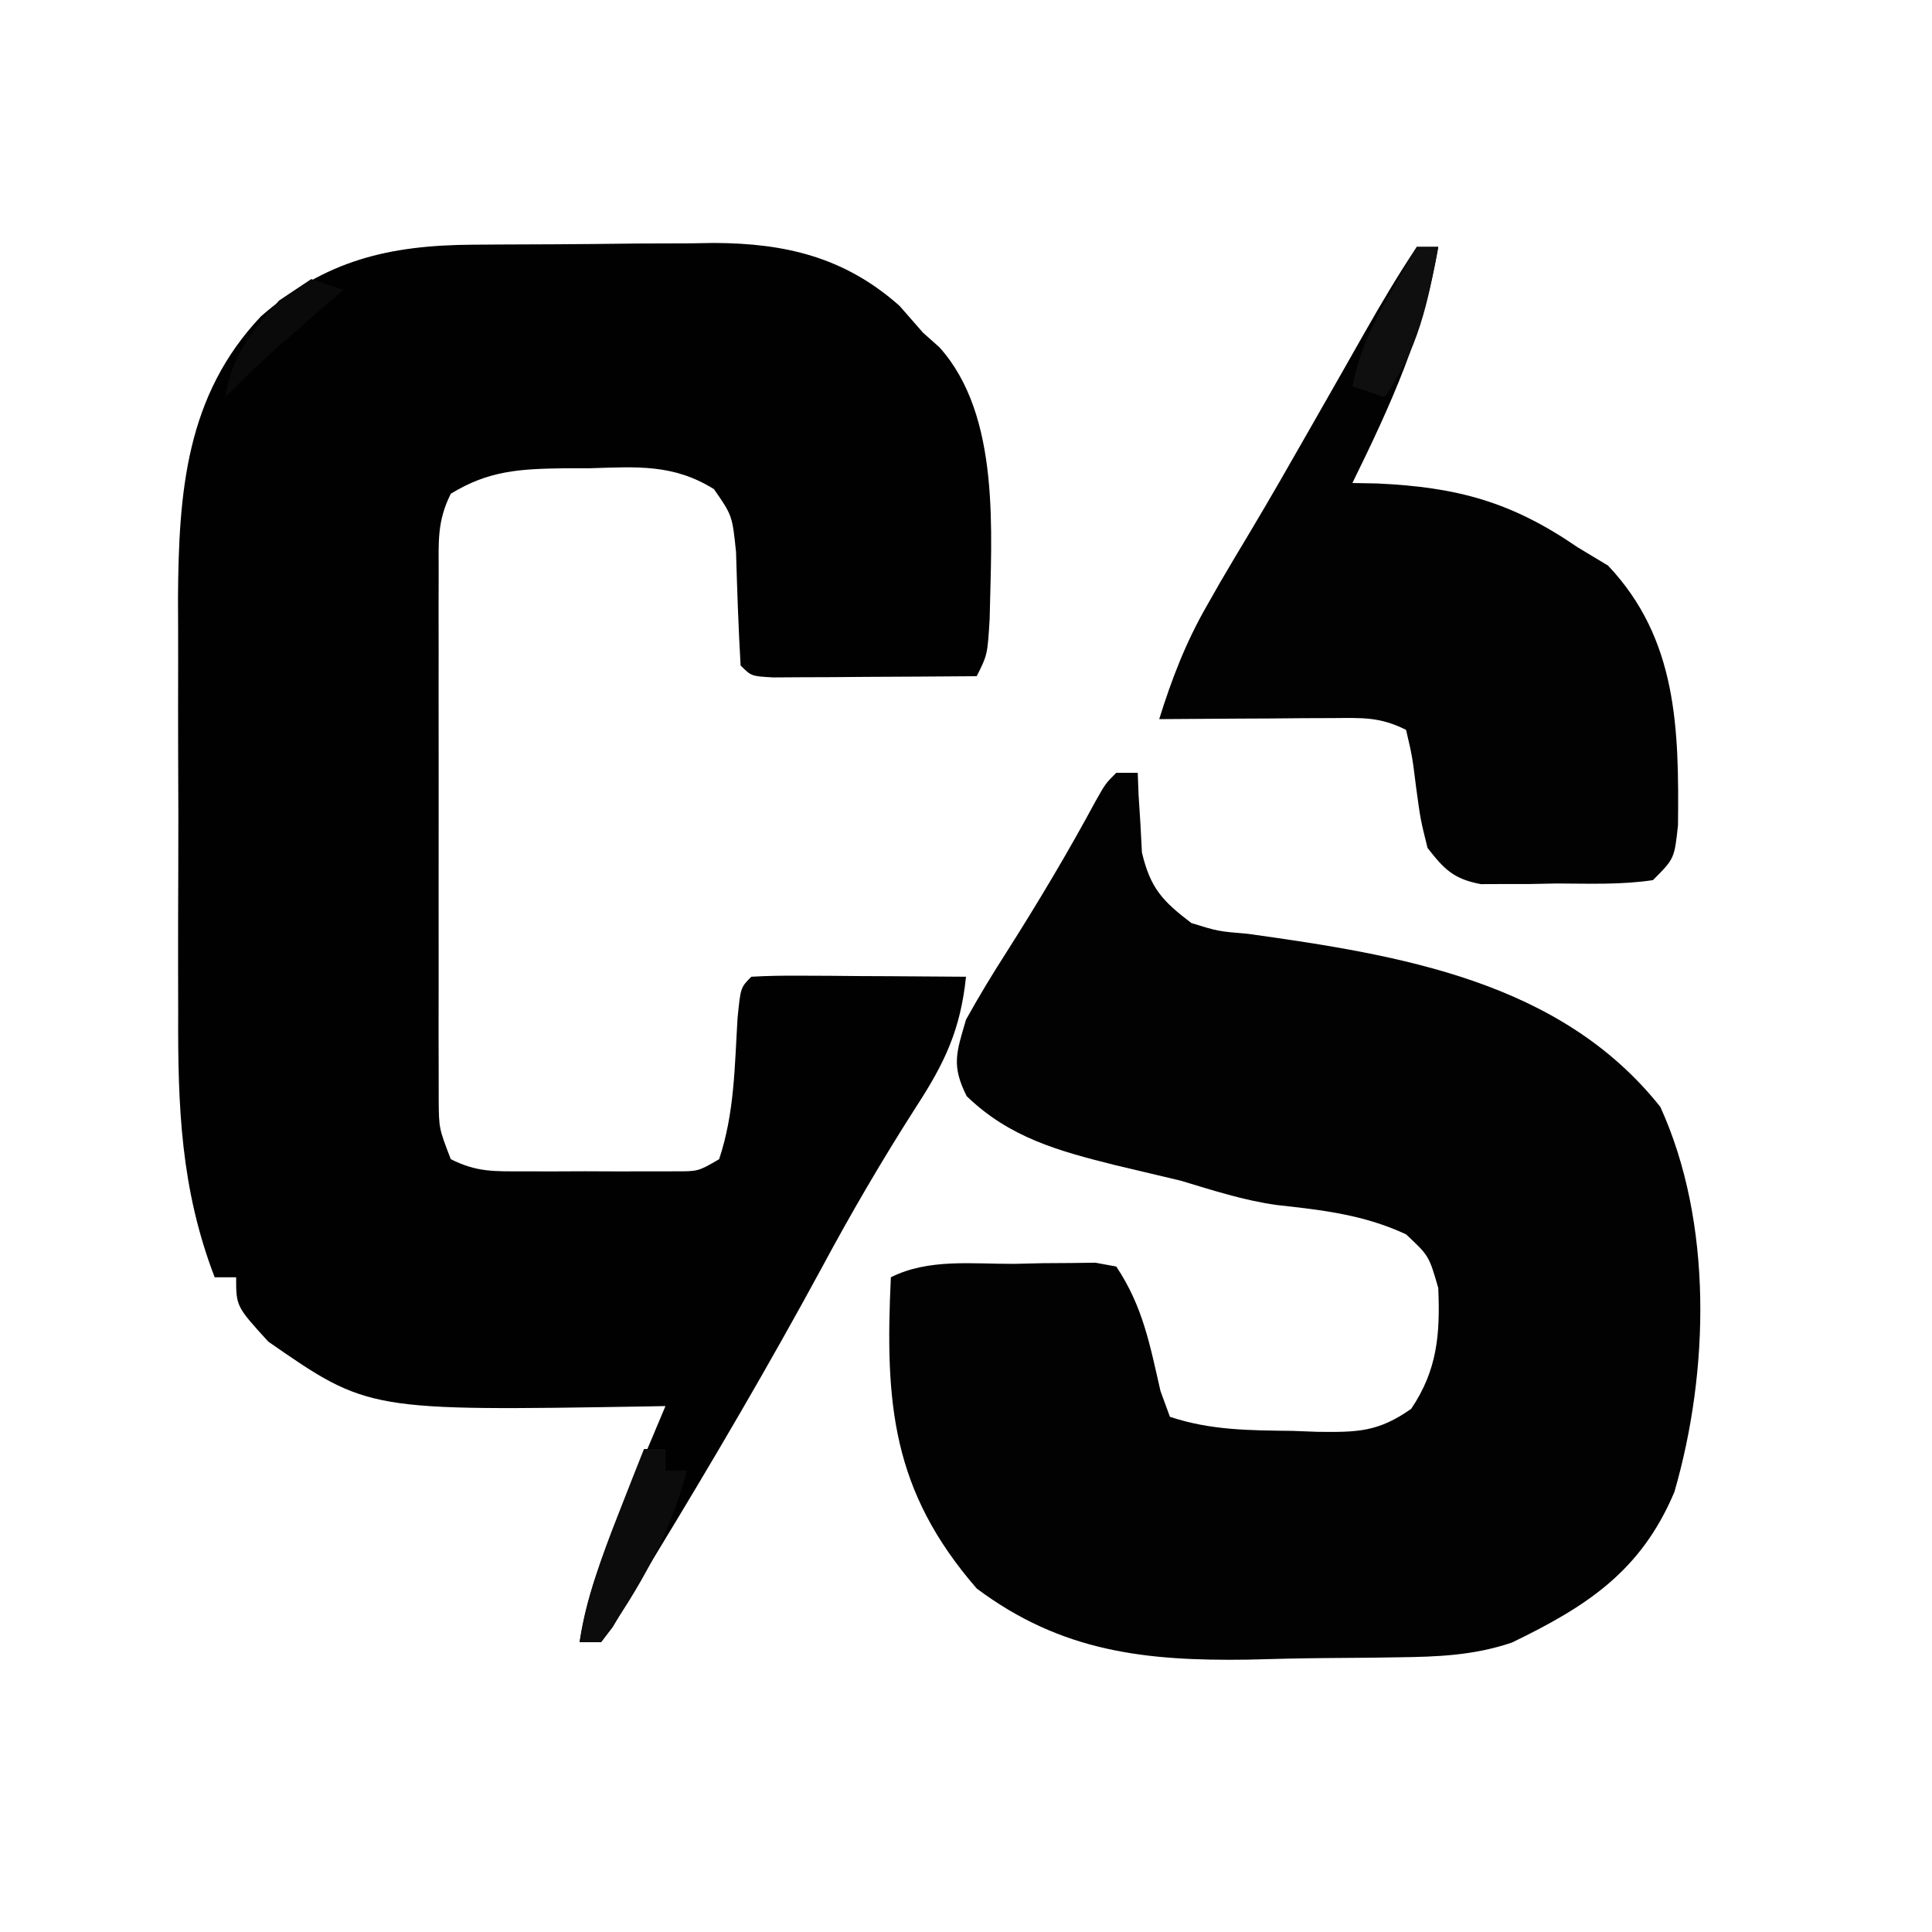 <?xml version="1.0" encoding="UTF-8"?>
<svg version="1.1" xmlns="http://www.w3.org/2000/svg" width="180" height="180">
<path d="M0 0 C1.197 -0.009 1.197 -0.009 2.418 -0.017 C4.109 -0.027 5.799 -0.033 7.49 -0.037 C10.055 -0.047 12.62 -0.078 15.186 -0.109 C16.832 -0.116 18.479 -0.121 20.125 -0.125 C20.884 -0.137 21.642 -0.15 22.424 -0.162 C29.074 -0.135 34.603 1.166 39.707 5.703 C40.79 6.941 40.79 6.941 41.895 8.203 C42.4 8.653 42.905 9.103 43.426 9.566 C49.156 15.952 48.25 26.843 48.098 34.895 C47.895 38.203 47.895 38.203 46.895 40.203 C43.415 40.232 39.936 40.25 36.457 40.266 C34.967 40.278 34.967 40.278 33.447 40.291 C32.031 40.296 32.031 40.296 30.586 40.301 C29.711 40.306 28.837 40.311 27.936 40.317 C25.895 40.203 25.895 40.203 24.895 39.203 C24.689 35.677 24.575 32.152 24.469 28.621 C24.117 25.229 24.117 25.229 22.414 22.777 C18.64 20.419 15.253 20.696 10.895 20.828 C9.684 20.83 9.684 20.83 8.449 20.832 C4.372 20.893 1.451 21.022 -2.105 23.203 C-3.406 25.804 -3.233 27.702 -3.235 30.615 C-3.238 31.746 -3.241 32.878 -3.244 34.043 C-3.242 35.27 -3.24 36.497 -3.238 37.762 C-3.239 39.017 -3.24 40.272 -3.241 41.565 C-3.242 44.224 -3.241 46.883 -3.236 49.542 C-3.23 52.95 -3.233 56.357 -3.239 59.765 C-3.244 63.014 -3.241 66.263 -3.238 69.512 C-3.24 70.737 -3.242 71.962 -3.244 73.224 C-3.241 74.358 -3.238 75.493 -3.235 76.662 C-3.234 77.662 -3.233 78.662 -3.232 79.692 C-3.211 82.332 -3.211 82.332 -2.105 85.203 C0.323 86.418 1.902 86.332 4.613 86.336 C6.011 86.338 6.011 86.338 7.438 86.34 C8.413 86.336 9.389 86.332 10.395 86.328 C11.37 86.332 12.346 86.336 13.352 86.34 C14.284 86.339 15.216 86.337 16.176 86.336 C17.032 86.335 17.889 86.334 18.771 86.333 C20.949 86.339 20.949 86.339 22.895 85.203 C24.334 80.885 24.334 76.564 24.613 72.039 C24.895 69.203 24.895 69.203 25.895 68.203 C27.383 68.116 28.876 68.096 30.367 68.105 C31.266 68.109 32.165 68.112 33.092 68.115 C34.51 68.128 34.51 68.128 35.957 68.141 C37.381 68.147 37.381 68.147 38.834 68.154 C41.188 68.166 43.541 68.183 45.895 68.203 C45.385 73.146 43.909 76.248 41.207 80.391 C38.085 85.271 35.196 90.215 32.457 95.32 C27.523 104.423 22.277 113.359 16.895 122.203 C16.429 122.992 15.964 123.781 15.484 124.594 C15.042 125.331 14.6 126.068 14.145 126.828 C13.564 127.807 13.564 127.807 12.973 128.805 C12.439 129.497 12.439 129.497 11.895 130.203 C11.235 130.203 10.575 130.203 9.895 130.203 C10.596 125.27 12.53 120.943 14.457 116.391 C14.786 115.602 15.116 114.814 15.455 114.002 C16.264 112.067 17.079 110.135 17.895 108.203 C17.341 108.214 16.788 108.224 16.217 108.235 C-9.796 108.663 -9.796 108.663 -19.105 102.203 C-22.105 98.913 -22.105 98.913 -22.105 96.203 C-22.765 96.203 -23.425 96.203 -24.105 96.203 C-27.261 87.982 -27.544 80.315 -27.504 71.578 C-27.506 70.181 -27.509 68.785 -27.513 67.388 C-27.517 64.477 -27.511 61.566 -27.497 58.654 C-27.479 54.949 -27.489 51.245 -27.507 47.54 C-27.518 44.661 -27.515 41.781 -27.507 38.902 C-27.504 36.881 -27.513 34.859 -27.522 32.837 C-27.448 23.039 -26.786 14.07 -19.789 6.672 C-13.775 1.426 -7.81 0.043 0 0 Z " fill="#010101" transform="translate(44.105,22.797)"/>
<path d="M0 0 C0.66 0 1.32 0 2 0 C2.026 0.675 2.052 1.351 2.078 2.047 C2.135 2.939 2.192 3.831 2.25 4.75 C2.296 5.632 2.343 6.513 2.391 7.422 C3.176 10.745 4.297 11.945 7 14 C9.483 14.767 9.483 14.767 12.25 15 C26.443 16.98 41.379 19.404 50.688 31.125 C55.603 41.893 55.248 55.794 52 67 C48.894 74.381 43.845 77.658 36.854 81.038 C33.311 82.232 29.976 82.361 26.277 82.406 C25.536 82.418 24.795 82.429 24.031 82.441 C22.463 82.46 20.896 82.473 19.328 82.48 C16.968 82.5 14.611 82.562 12.252 82.625 C2.745 82.759 -5.084 81.918 -13 76 C-20.916 66.873 -21.557 58.737 -21 47 C-17.46 45.23 -13.399 45.773 -9.5 45.75 C-8.62 45.729 -7.739 45.709 -6.832 45.688 C-5.569 45.68 -5.569 45.68 -4.281 45.672 C-3.508 45.663 -2.736 45.653 -1.939 45.644 C-1.299 45.761 -0.659 45.879 0 46 C2.487 49.73 3.126 53.27 4.121 57.602 C4.411 58.393 4.701 59.185 5 60 C8.82 61.273 12.455 61.262 16.438 61.312 C17.583 61.356 17.583 61.356 18.752 61.4 C22.45 61.442 24.388 61.431 27.477 59.258 C29.915 55.644 30.184 52.295 30 48 C29.134 44.998 29.134 44.998 27 43 C23.088 41.18 19.253 40.739 14.988 40.273 C11.893 39.848 8.989 38.897 6 38 C3.98 37.517 1.959 37.039 -0.062 36.562 C-5.353 35.24 -9.933 34.001 -13.938 30.125 C-15.377 27.246 -14.894 26.078 -14 23 C-12.822 20.875 -11.563 18.794 -10.25 16.75 C-7.308 12.116 -4.512 7.444 -1.91 2.609 C-1 1 -1 1 0 0 Z " fill="#020202" transform="translate(104,72)"/>
<path d="M0 0 C0.66 0 1.32 0 2 0 C0.643 8.004 -2.431 14.738 -6 22 C-4.857 22.021 -4.857 22.021 -3.691 22.043 C3.804 22.389 8.827 23.758 15 28 C15.928 28.557 16.856 29.114 17.812 29.688 C24.298 36.544 24.426 44.921 24.336 53.875 C24 57 24 57 22 59 C19.041 59.444 16.051 59.324 13.062 59.312 C12.238 59.329 11.414 59.345 10.564 59.361 C9.374 59.362 9.374 59.362 8.16 59.363 C7.434 59.366 6.709 59.369 5.961 59.372 C3.435 58.893 2.564 58.007 1 56 C0.34 53.336 0.34 53.336 -0.062 50.375 C-0.421 47.482 -0.421 47.482 -1 45 C-3.453 43.774 -5.051 43.886 -7.789 43.902 C-9.201 43.907 -9.201 43.907 -10.641 43.912 C-11.625 43.92 -12.61 43.929 -13.625 43.938 C-14.618 43.942 -15.61 43.947 -16.633 43.951 C-19.089 43.963 -21.544 43.979 -24 44 C-22.825 40.237 -21.525 36.855 -19.562 33.438 C-19.151 32.714 -18.74 31.991 -18.316 31.246 C-17.416 29.709 -16.505 28.178 -15.586 26.652 C-13.702 23.501 -11.879 20.316 -10.062 17.125 C-8.035 13.57 -8.035 13.57 -7.024 11.798 C-6.323 10.566 -5.623 9.334 -4.925 8.101 C-3.358 5.337 -1.763 2.645 0 0 Z " fill="#020202" transform="translate(132,23)"/>
<path d="M0 0 C0.66 0 1.32 0 2 0 C2 0.66 2 1.32 2 2 C2.66 2 3.32 2 4 2 C2.462 7.845 -0.456 13.127 -4 18 C-4.66 18 -5.32 18 -6 18 C-5.316 13.824 -3.986 10.119 -2.438 6.188 C-1.755 4.445 -1.755 4.445 -1.059 2.668 C-0.709 1.788 -0.36 0.907 0 0 Z " fill="#0C0C0C" transform="translate(60,135)"/>
<path d="M0 0 C0.66 0 1.32 0 2 0 C1.036 5.205 0.123 9.599 -3 14 C-3.99 13.67 -4.98 13.34 -6 13 C-5.342 9.703 -4.106 7.159 -2.438 4.25 C-1.982 3.451 -1.527 2.652 -1.059 1.828 C-0.535 0.923 -0.535 0.923 0 0 Z " fill="#0F0F0F" transform="translate(132,23)"/>
<path d="M0 0 C0.99 0.33 1.98 0.66 3 1 C2.457 1.471 1.915 1.941 1.355 2.426 C0.282 3.36 0.282 3.36 -0.812 4.312 C-1.52 4.927 -2.228 5.542 -2.957 6.176 C-4.701 7.733 -6.368 9.327 -8 11 C-7.424 7.114 -5.584 4.888 -3 2 C-2.01 1.34 -1.02 0.68 0 0 Z " fill="#0A0A0A" transform="translate(29,26)"/>
</svg>
